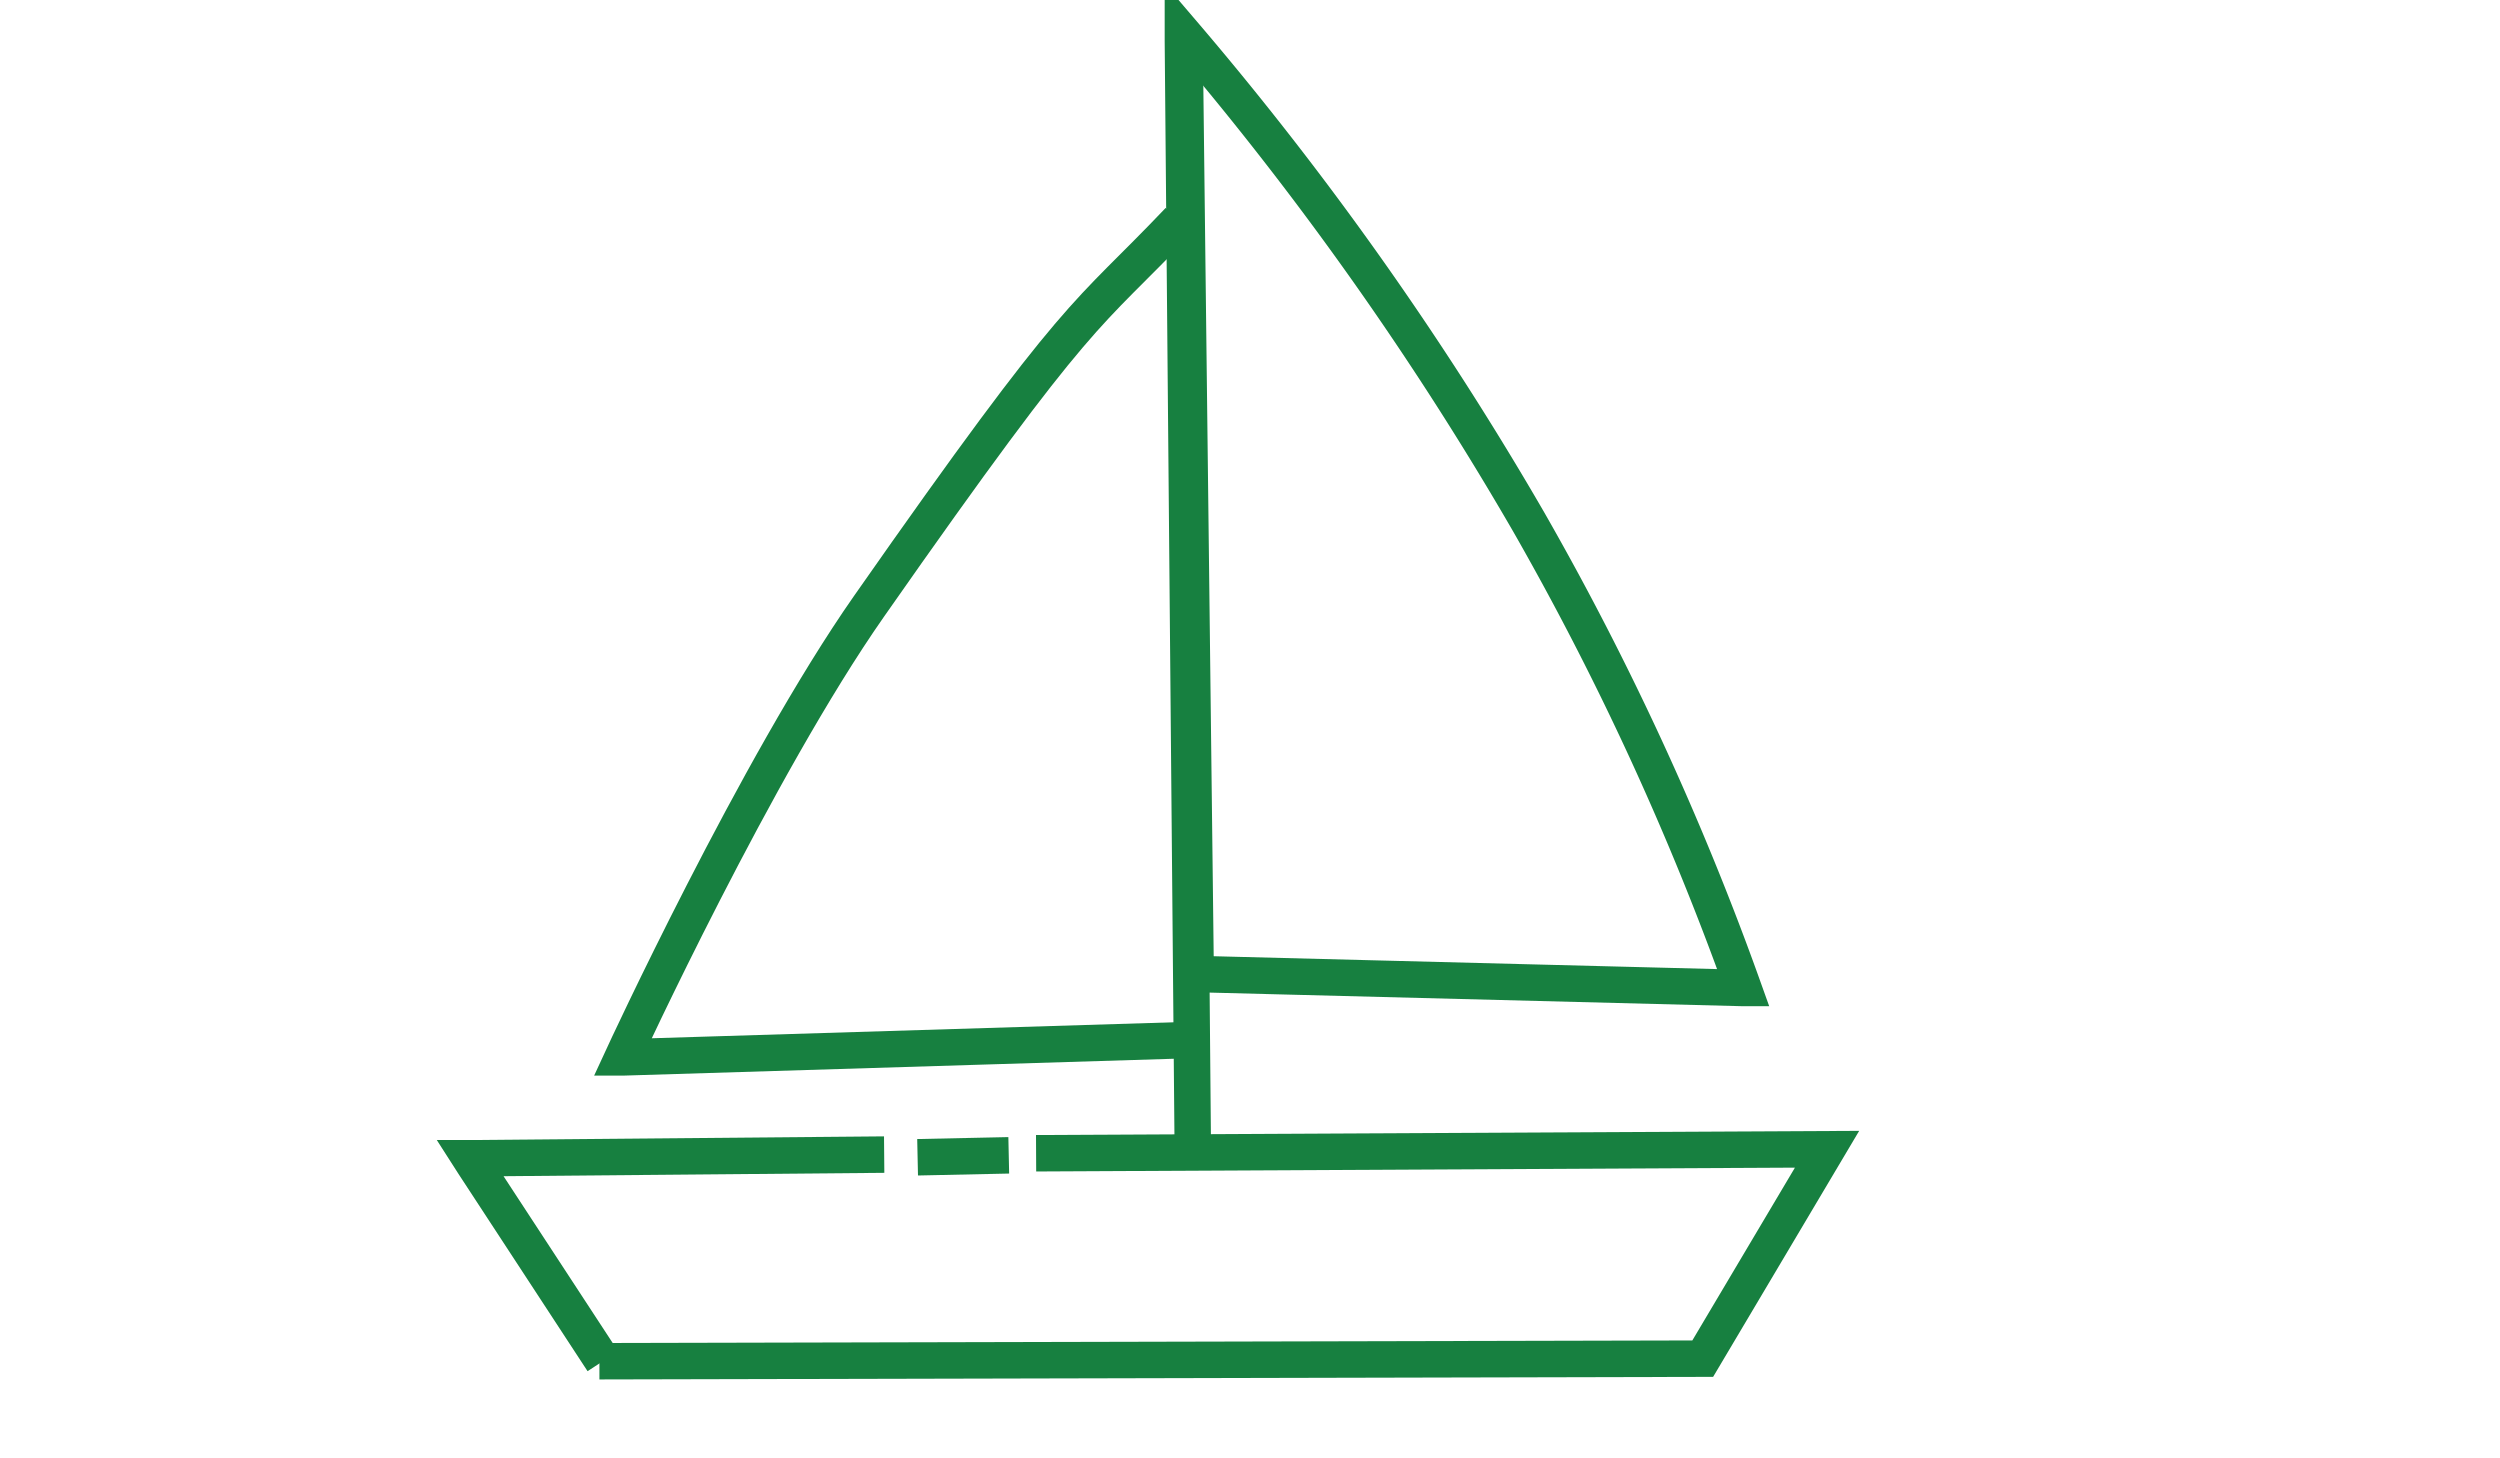 <svg id="Layer_1" data-name="Layer 1" xmlns="http://www.w3.org/2000/svg" viewBox="0 0 205.7 120"><defs><style>.cls-1{fill:none;stroke:#178040;stroke-miterlimit:10;stroke-width:3px;}</style></defs><title>MOL-plovba-2</title><line class="cls-1" x1="97.46" y1="2.88" x2="98.38" y2="80.14"/><path class="cls-1" d="M98.15,95.33,97.33,3.39V2.73a270.1,270.1,0,0,1,28.42,40.16,239.73,239.73,0,0,1,17.69,38.4h-.09l-45-1.15"/><path class="cls-1" d="M97,18.14c-7.87,8.28-7.8,6.44-25.5,31.75C62.25,63.11,51.23,87,51.23,87h.09l47-1.44"/><path class="cls-1" d="M85.25,94.89l65.08-.33L140.1,111.79,49.6,112h-.28"/><path class="cls-1" d="M72.75,95,39,95.3h-.32l.32.5L49.6,112"/><line class="cls-1" x1="75.5" y1="95.22" x2="83" y2="95.06"/></svg>